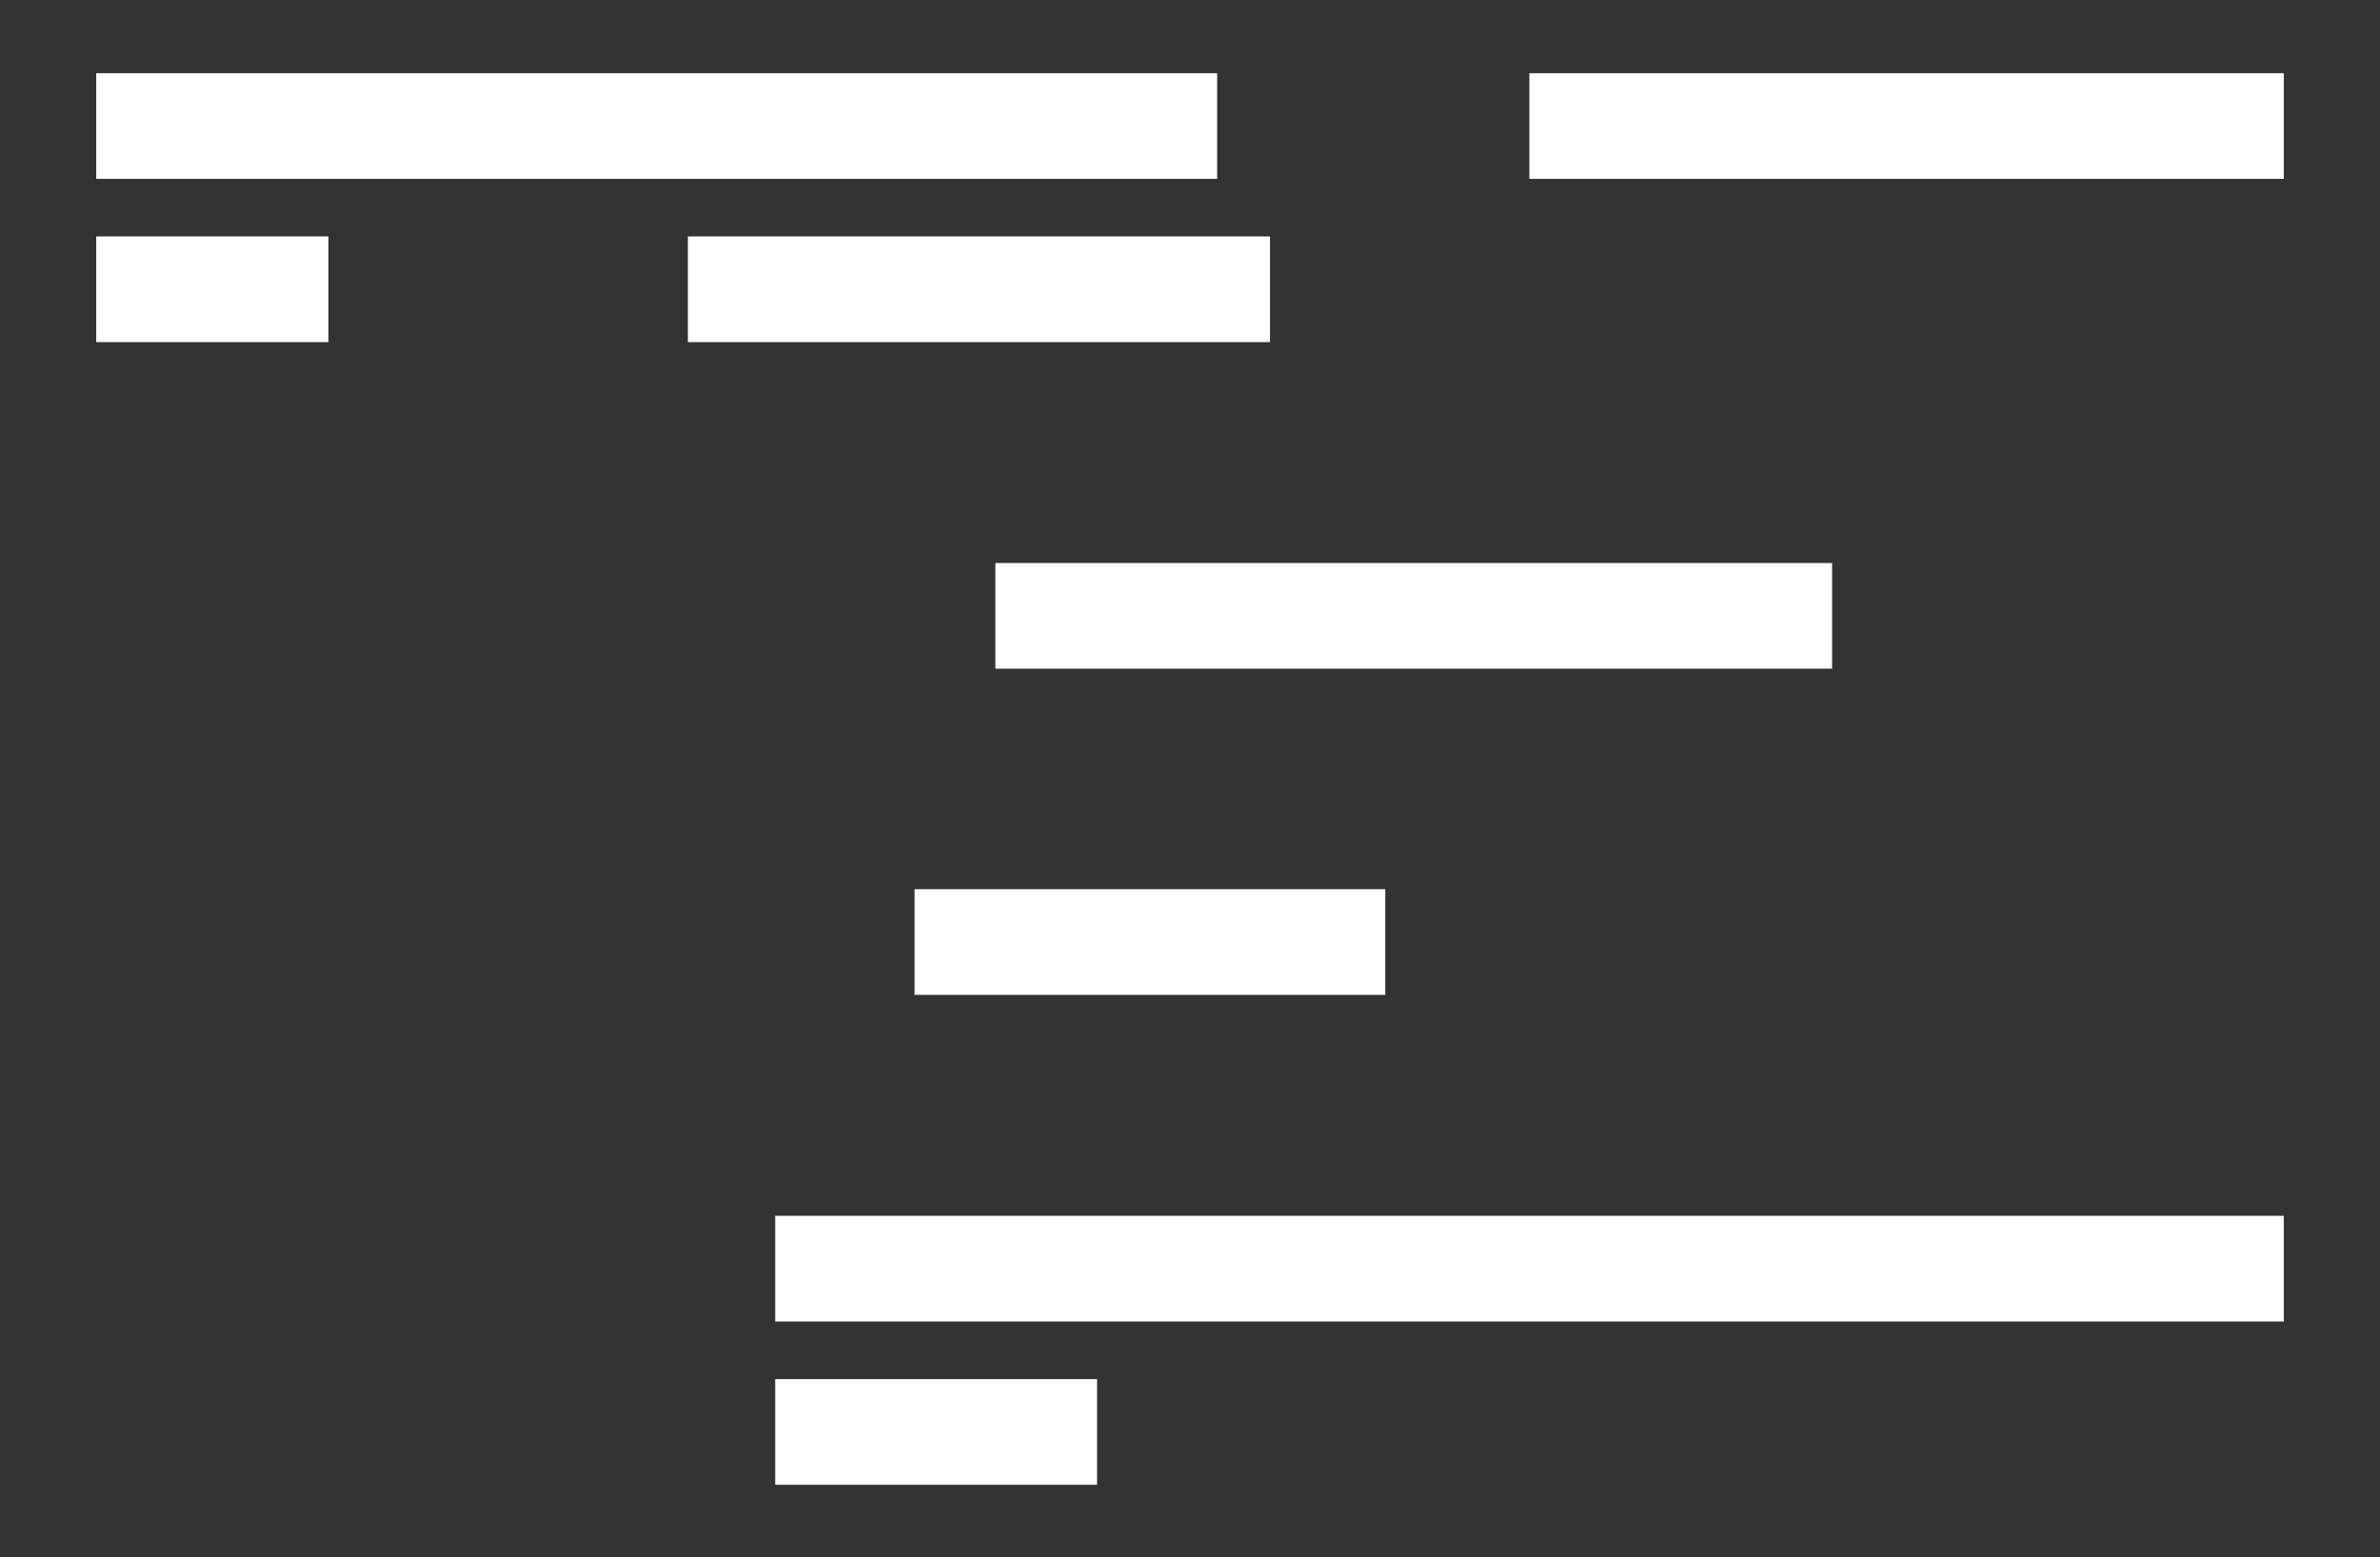 <?xml version="1.0" encoding="UTF-8"?>
<svg id="obi" xmlns="http://www.w3.org/2000/svg" viewBox="0 0 327 214">
  <rect x="0" y="0" width="327" height="214" fill="#333333" stroke="none"/>
  <defs>
    <style>
      .cls-1 {
        fill: #fff;
        stroke-width: 0px;
      }
    </style>
  </defs>
  <rect class="cls-1" x="13.22" y="10.06" width="154.01" height="14.52"/>
  <rect class="cls-1" x="210.13" y="10.06" width="103.65" height="14.52"/>
  <rect class="cls-1" x="13.22" y="32.5" width="31.91" height="14.52"/>
  <rect class="cls-1" x="94.51" y="32.5" width="79.98" height="14.52"/>
  <rect class="cls-1" x="136.76" y="77.38" width="114.96" height="14.52"/>
  <rect class="cls-1" x="125.65" y="122.21" width="64.68" height="14.52"/>
  <rect class="cls-1" x="106.51" y="167.1" width="207.27" height="14.52"/>
  <rect class="cls-1" x="106.51" y="189.54" width="44.22" height="14.52"/>
</svg>
